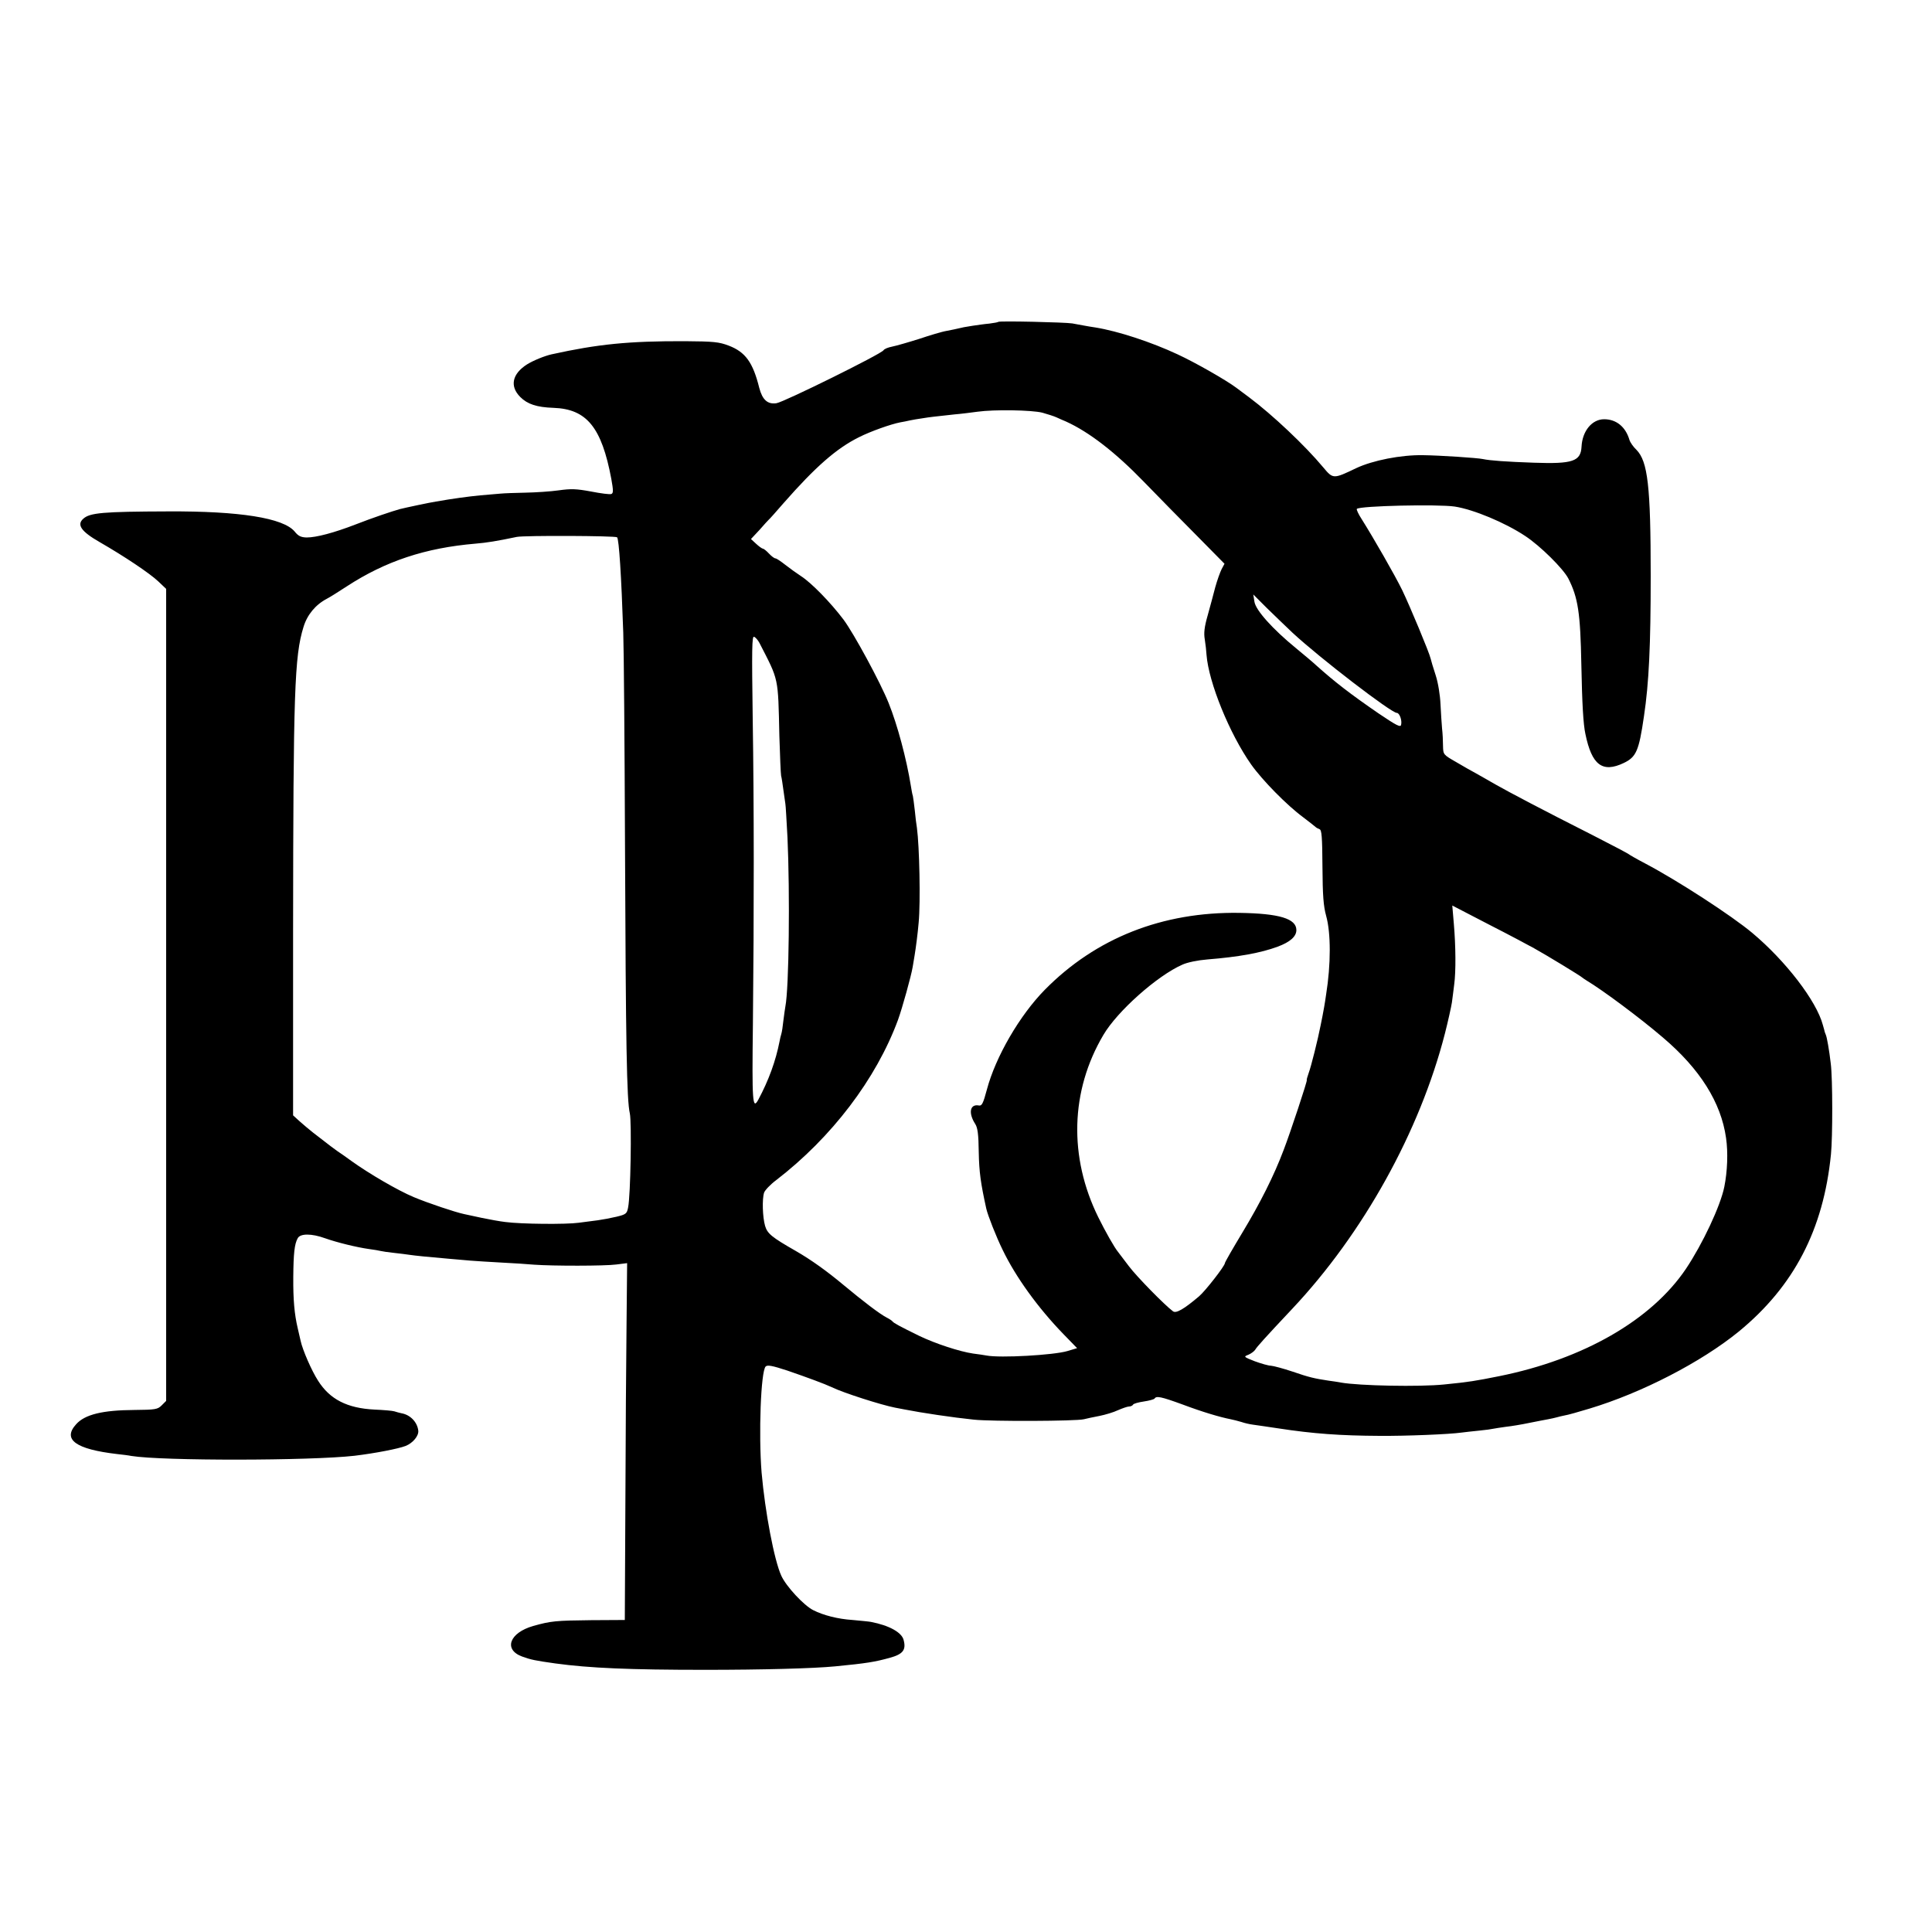 <?xml version="1.0" standalone="no"?>
<!DOCTYPE svg PUBLIC "-//W3C//DTD SVG 20010904//EN"
 "http://www.w3.org/TR/2001/REC-SVG-20010904/DTD/svg10.dtd">
<svg version="1.0" xmlns="http://www.w3.org/2000/svg"
 width="1000pt" height="1000pt" viewBox="0 0 1000 1000"
 preserveAspectRatio="xMidYMid meet">
<g transform="translate(0,1000) scale(0.1,-0.1)"
fill="#000000" stroke="none">
<path d="M5167 8334 c-1 -2 -23 -6 -47 -9 -25 -2 -63 -8 -85 -11 -39 -6 -51
-8 -97 -19 -13 -3 -35 -7 -50 -10 -15 -3 -74 -20 -130 -39 -57 -18 -120 -36
-140 -40 -21 -4 -41 -12 -45 -19 -13 -20 -515 -268 -554 -274 -46 -7 -73 18
-89 79 -33 133 -72 186 -158 219 -50 19 -77 22 -227 23 -290 1 -450 -15 -690
-68 -36 -8 -95 -32 -127 -52 -77 -49 -91 -113 -35 -169 37 -37 85 -53 172 -56
172 -6 249 -101 299 -367 11 -61 11 -75 0 -79 -7 -3 -54 3 -105 13 -76 14
-103 15 -167 6 -42 -6 -120 -11 -172 -12 -52 -1 -111 -3 -130 -5 -19 -2 -66
-6 -105 -9 -62 -6 -143 -17 -228 -32 -28 -4 -160 -32 -187 -39 -40 -11 -144
-46 -228 -79 -114 -44 -205 -68 -255 -68 -29 1 -43 7 -62 31 -59 70 -284 106
-655 104 -337 -1 -405 -7 -439 -38 -35 -31 -11 -66 85 -121 125 -72 259 -161
304 -204 l40 -38 0 -2101 0 -2102 -23 -23 c-21 -21 -32 -23 -143 -24 -162 -1
-255 -23 -300 -74 -72 -79 -2 -129 211 -154 28 -3 61 -7 75 -10 161 -26 925
-25 1155 1 107 13 226 36 265 51 37 15 68 52 65 79 -5 44 -41 82 -87 90 -11 2
-27 7 -37 10 -9 3 -55 7 -102 9 -142 7 -232 53 -293 150 -33 51 -80 159 -90
206 -3 14 -10 43 -15 65 -17 72 -24 148 -23 265 1 121 6 171 23 201 13 25 72
25 141 0 62 -22 164 -47 228 -56 25 -3 52 -8 60 -10 8 -2 40 -7 70 -10 30 -3
66 -8 80 -10 27 -4 94 -11 200 -20 36 -3 88 -8 115 -10 28 -2 100 -7 160 -10
61 -3 137 -8 170 -11 96 -7 365 -7 425 1 l56 7 -3 -314 c-2 -172 -5 -587 -6
-923 l-3 -610 -175 -1 c-181 -2 -207 -4 -299 -30 -123 -35 -155 -122 -58 -158
47 -17 67 -21 173 -36 176 -24 384 -33 775 -33 293 0 560 7 673 18 165 16 205
23 282 44 69 19 86 41 72 93 -10 39 -75 75 -169 93 -9 2 -52 6 -95 10 -76 5
-151 24 -204 51 -48 24 -140 123 -165 178 -37 81 -84 330 -102 534 -16 198 -4
524 21 549 9 9 33 5 112 -21 102 -35 194 -69 230 -86 59 -29 256 -92 328 -106
12 -2 33 -6 47 -9 91 -18 253 -42 360 -53 93 -10 530 -8 570 2 14 4 50 11 80
17 30 6 74 19 97 30 23 10 49 19 57 19 8 0 18 4 21 10 3 5 28 12 56 16 27 4
52 11 55 15 9 15 34 10 146 -31 104 -39 192 -65 248 -76 14 -3 39 -9 55 -14
17 -6 44 -12 60 -14 17 -2 75 -11 130 -19 182 -28 323 -38 527 -39 136 -1 359
8 423 17 17 2 57 7 90 10 33 3 67 8 75 10 8 2 38 6 65 10 28 3 82 12 120 20
39 8 82 16 98 19 15 3 35 7 45 10 9 3 28 7 42 10 14 2 71 18 127 35 272 82
579 241 773 399 285 234 438 527 477 917 9 89 9 392 -1 470 -8 69 -20 138 -26
150 -1 3 -3 8 -5 13 -1 4 -5 21 -10 37 -33 124 -192 331 -365 476 -106 89
-386 271 -555 360 -44 23 -82 45 -85 48 -3 3 -88 48 -190 100 -259 131 -424
218 -500 261 -36 21 -81 46 -100 57 -19 10 -65 36 -102 58 -68 39 -68 39 -69
85 0 25 -2 65 -5 90 -2 25 -6 81 -8 125 -2 46 -12 110 -25 150 -13 39 -24 77
-26 86 -6 29 -108 273 -147 354 -38 78 -149 271 -210 368 -17 26 -28 50 -25
53 15 16 421 25 507 12 97 -15 260 -83 364 -152 78 -51 198 -170 224 -221 50
-99 62 -177 67 -445 4 -204 10 -309 21 -359 33 -161 88 -203 199 -150 64 31
78 62 104 241 26 173 35 368 35 728 0 464 -15 592 -74 652 -16 15 -32 38 -36
51 -20 68 -68 107 -131 107 -63 0 -113 -61 -117 -142 -4 -76 -46 -90 -246 -83
-144 5 -227 11 -265 19 -27 6 -222 19 -310 20 -114 2 -260 -27 -345 -67 -119
-57 -120 -57 -171 4 -95 114 -264 273 -383 362 -28 21 -58 43 -67 50 -52 39
-211 130 -304 173 -137 64 -308 120 -425 139 -19 3 -46 7 -60 10 -14 3 -41 7
-60 11 -36 6 -377 14 -383 8z m228 -470 c28 -8 60 -18 73 -24 12 -5 34 -16 50
-22 119 -54 255 -159 403 -312 74 -76 198 -203 276 -281 l141 -143 -15 -28
c-8 -16 -23 -58 -33 -94 -9 -36 -27 -101 -39 -145 -17 -59 -21 -92 -15 -125 4
-25 8 -61 9 -80 11 -142 119 -408 231 -567 58 -82 186 -212 269 -273 33 -25
62 -48 65 -51 3 -3 12 -8 20 -11 11 -4 14 -38 15 -194 1 -149 5 -203 19 -254
25 -89 25 -251 0 -407 -7 -50 -14 -87 -19 -113 -3 -14 -7 -34 -9 -45 -15 -77
-50 -216 -62 -248 -7 -20 -12 -37 -10 -37 5 0 -87 -277 -119 -360 -51 -136
-123 -278 -214 -429 -50 -83 -91 -154 -91 -159 0 -14 -101 -144 -134 -172 -78
-66 -119 -90 -135 -77 -44 33 -187 179 -227 232 -25 33 -51 67 -57 75 -19 23
-66 106 -102 179 -154 312 -145 655 26 944 72 123 279 307 409 364 26 12 80
23 130 27 162 13 277 34 363 66 65 24 97 53 97 86 0 59 -88 86 -295 89 -398 6
-743 -130 -1007 -398 -130 -132 -255 -347 -300 -517 -19 -71 -26 -85 -41 -82
-47 9 -56 -39 -19 -96 12 -19 17 -52 18 -146 2 -103 10 -160 39 -292 8 -35 51
-145 85 -214 67 -139 182 -299 315 -436 l70 -72 -50 -15 c-70 -21 -349 -37
-420 -23 -11 2 -42 7 -68 10 -69 10 -195 51 -280 92 -102 50 -131 66 -137 74
-3 4 -16 13 -30 20 -37 19 -123 85 -224 169 -85 71 -167 130 -247 176 -126 72
-147 90 -159 130 -13 45 -16 139 -5 172 4 12 32 42 63 65 287 221 517 523 630
829 22 61 68 226 76 274 3 17 7 44 10 60 7 43 16 112 21 170 10 107 4 393 -9
490 -3 17 -8 57 -11 90 -4 33 -8 67 -10 75 -3 8 -7 31 -10 50 -23 143 -70 318
-115 430 -43 108 -181 362 -234 433 -68 90 -167 191 -220 225 -23 15 -59 41
-82 59 -23 18 -45 33 -51 33 -5 0 -20 11 -33 25 -13 14 -27 25 -31 25 -4 0
-20 11 -35 25 l-27 25 44 47 c23 27 45 50 48 53 4 3 38 41 76 85 165 188 274
284 391 342 59 30 166 68 214 77 14 2 36 7 50 10 14 3 43 8 65 11 42 7 57 8
165 20 36 3 90 10 120 14 85 12 279 9 335 -5z m-2201 -645 c10 -10 22 -199 32
-494 3 -82 7 -577 9 -1100 4 -1033 9 -1320 25 -1388 10 -47 4 -425 -9 -487 -6
-32 -11 -36 -61 -48 -30 -7 -73 -15 -95 -18 -22 -3 -67 -9 -100 -13 -65 -9
-298 -7 -380 4 -27 3 -81 13 -120 21 -38 8 -80 17 -93 20 -47 10 -187 57 -261
88 -81 34 -229 120 -321 186 -30 22 -63 45 -74 52 -17 12 -36 26 -126 96 -19
15 -50 41 -69 58 l-34 31 0 949 c1 1243 7 1428 54 1579 19 63 62 115 121 146
12 6 59 35 103 64 201 131 407 199 665 221 60 5 110 13 215 35 40 8 511 6 519
-2z m3496 -494 c140 -130 511 -415 540 -415 14 0 28 -39 22 -62 -3 -14 -24 -3
-116 59 -147 101 -227 163 -322 248 -18 17 -66 57 -106 90 -121 99 -208 196
-215 240 l-6 38 69 -69 c39 -38 99 -96 134 -129z m-2759 -53 c101 -197 96
-172 103 -482 3 -102 7 -194 9 -205 3 -11 8 -45 12 -75 4 -30 9 -62 10 -70 2
-9 6 -87 11 -175 13 -289 8 -779 -11 -875 -2 -9 -6 -41 -10 -71 -3 -30 -8 -62
-11 -71 -3 -9 -7 -26 -9 -38 -20 -102 -56 -201 -110 -302 -30 -55 -33 -13 -28
392 6 582 6 1129 -1 1582 -5 359 -4 427 7 422 8 -3 20 -17 28 -32z m4009
-1580 c65 -36 244 -145 250 -152 3 -3 13 -9 22 -15 85 -51 277 -194 395 -295
192 -163 301 -336 327 -520 11 -76 7 -173 -9 -253 -20 -99 -112 -295 -199
-425 -179 -265 -530 -467 -966 -555 -125 -25 -155 -30 -285 -43 -127 -13 -439
-7 -535 10 -14 3 -43 7 -65 10 -72 11 -99 17 -186 47 -48 16 -97 29 -110 30
-13 0 -51 11 -84 23 -59 23 -59 24 -33 34 14 6 30 18 35 26 8 14 47 58 192
212 367 390 660 918 790 1425 16 63 32 135 36 160 3 24 9 67 12 94 9 66 8 198
-2 314 l-8 94 189 -98 c104 -53 209 -109 234 -123z"/>
</g>
</svg>
